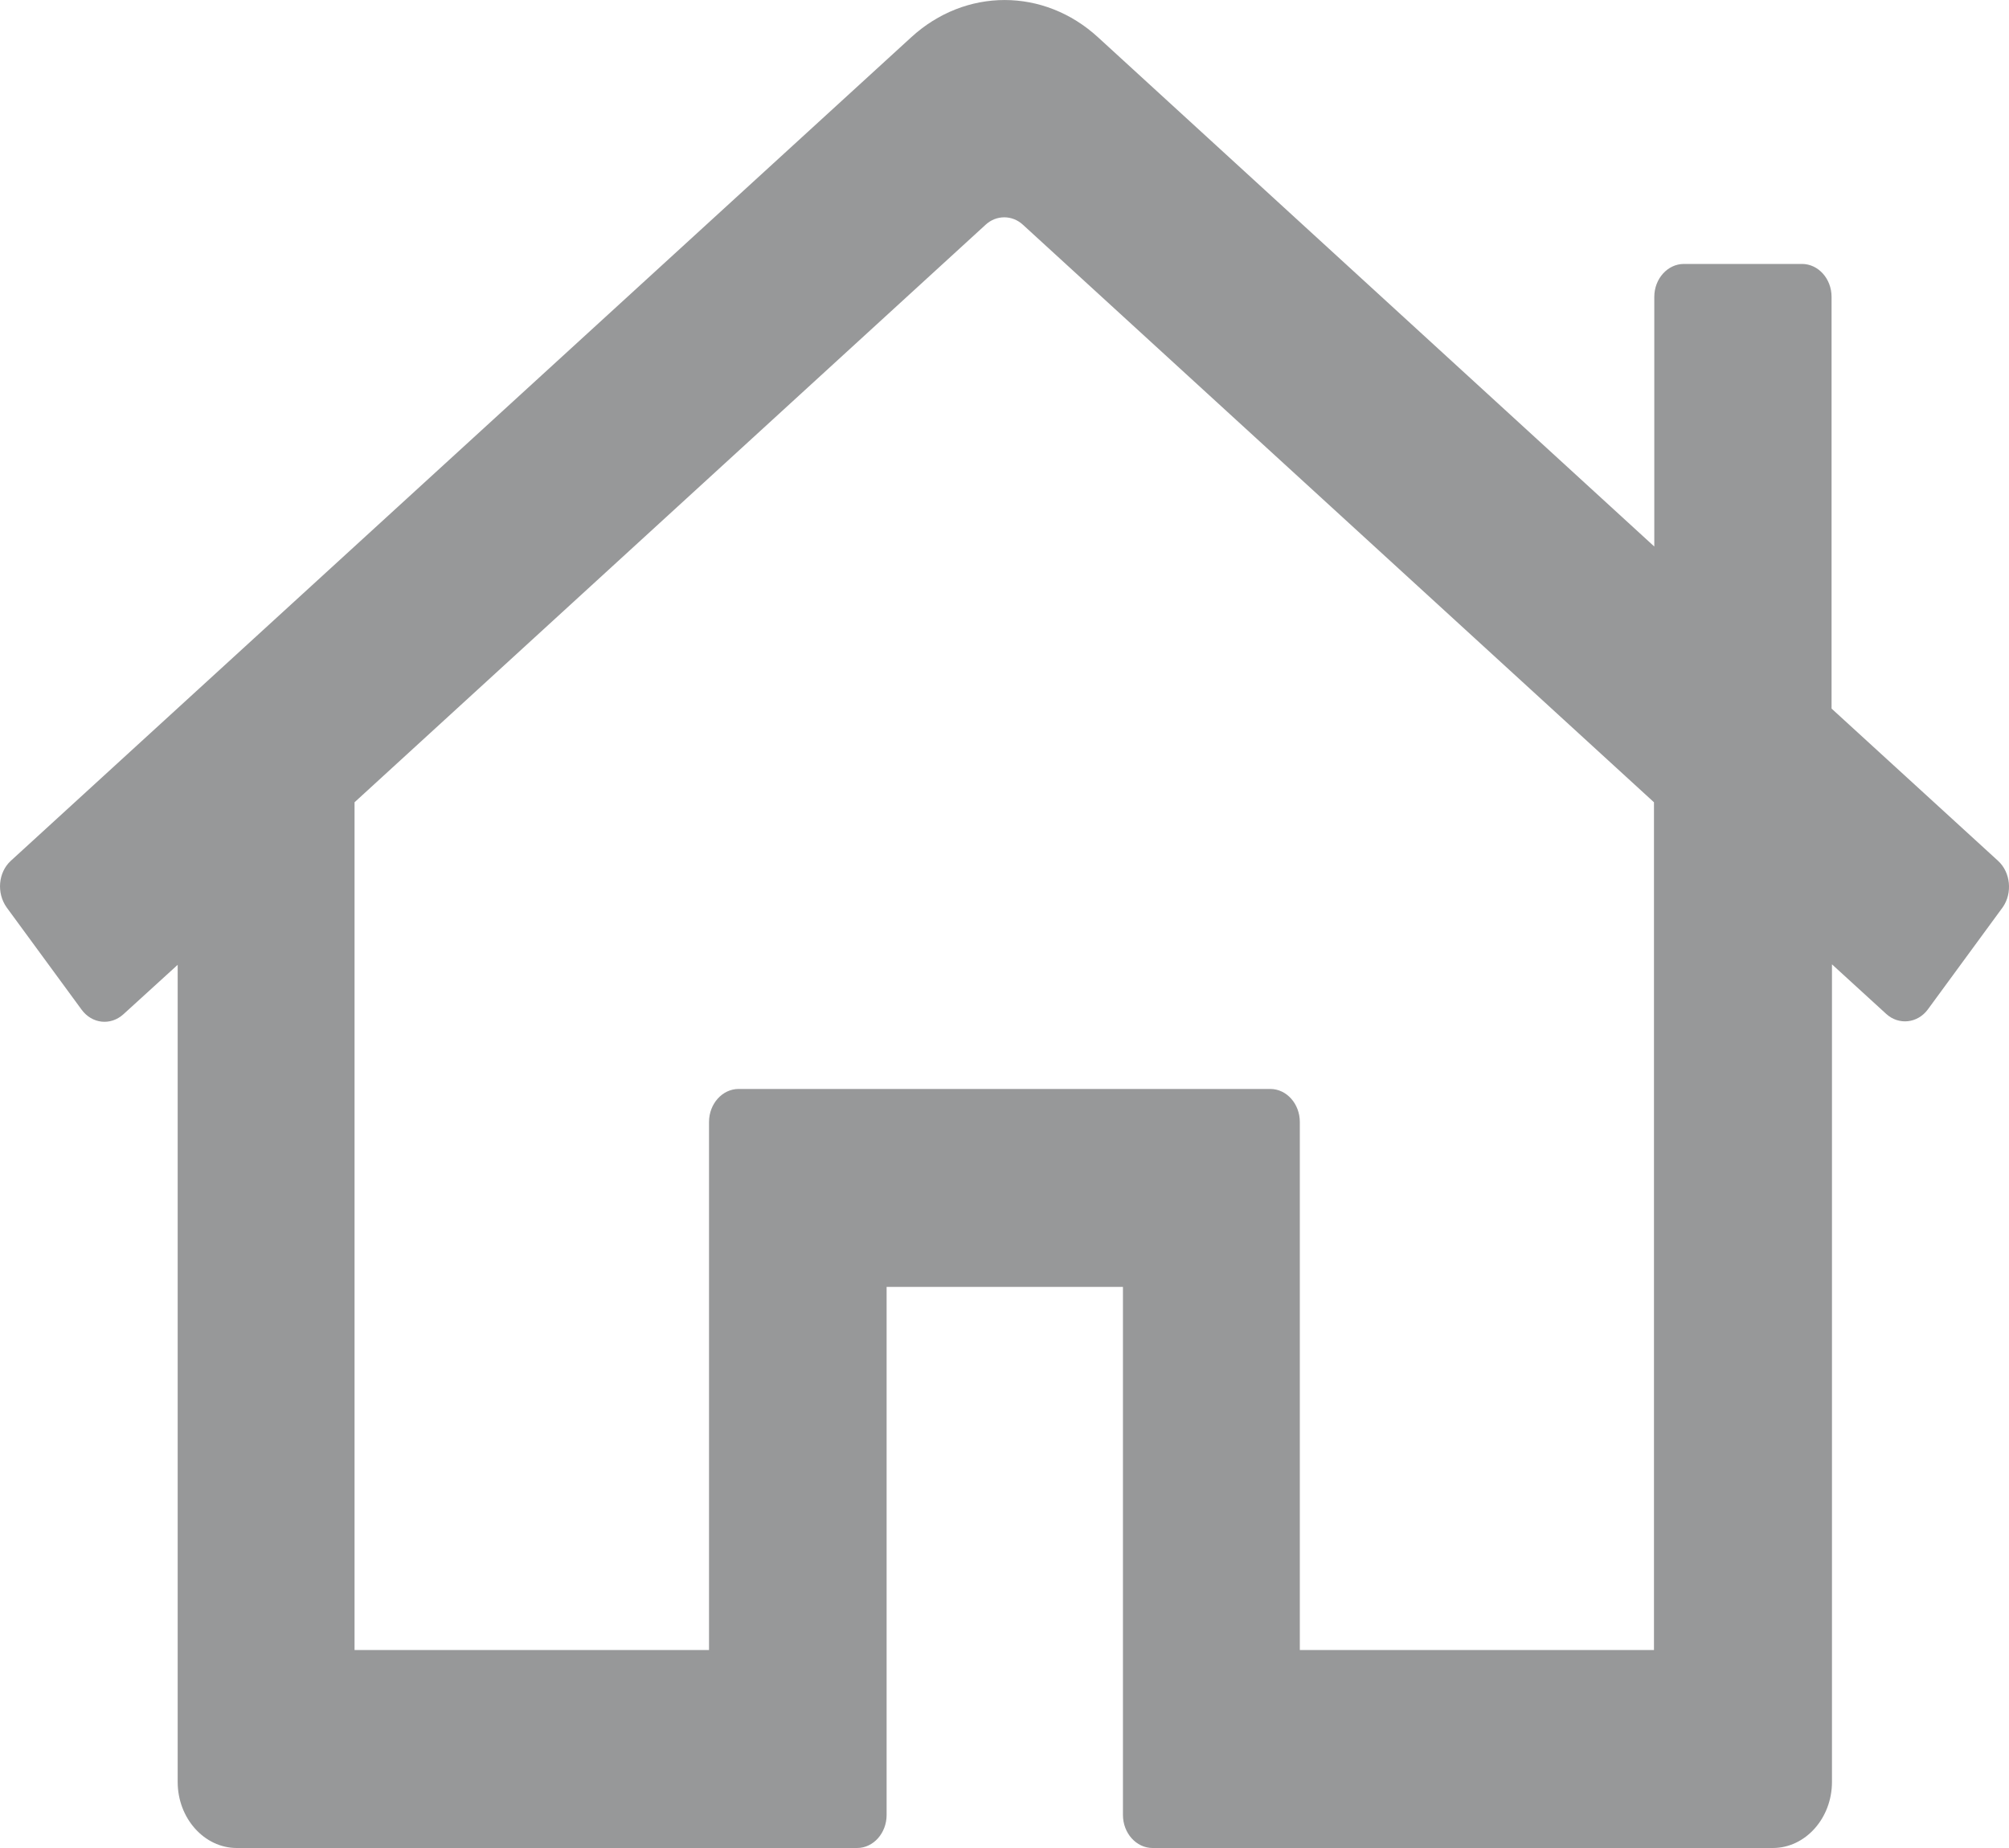<svg width="25" height="23" viewBox="0 0 25 23" fill="none" xmlns="http://www.w3.org/2000/svg">
<path d="M24.864 10.714L22.792 8.819V3.695C22.792 3.469 22.627 3.285 22.424 3.285H20.954C20.752 3.285 20.586 3.469 20.586 3.695V6.802L13.666 0.466C12.991 -0.155 12.012 -0.155 11.337 0.466L0.134 10.714C-0.022 10.858 -0.045 11.114 0.083 11.294L1.016 12.567C1.145 12.742 1.375 12.768 1.535 12.624L2.211 12.008V22.178C2.211 22.63 2.542 23 2.946 23H10.666C10.868 23 11.033 22.815 11.033 22.589V16.017H13.974V22.589C13.974 22.815 14.14 23 14.342 23H22.061C22.466 23 22.797 22.63 22.797 22.178V12.002L23.472 12.619C23.628 12.762 23.863 12.737 23.991 12.562L24.924 11.289C25.044 11.114 25.021 10.858 24.864 10.714ZM20.586 20.536H16.175V13.964C16.175 13.738 16.01 13.553 15.808 13.553H9.191C8.989 13.553 8.823 13.738 8.823 13.964V20.536H4.412V9.985L12.265 2.797C12.398 2.674 12.596 2.674 12.729 2.797L20.582 9.985V20.536H20.586Z" fill="#979899"/>
</svg>
